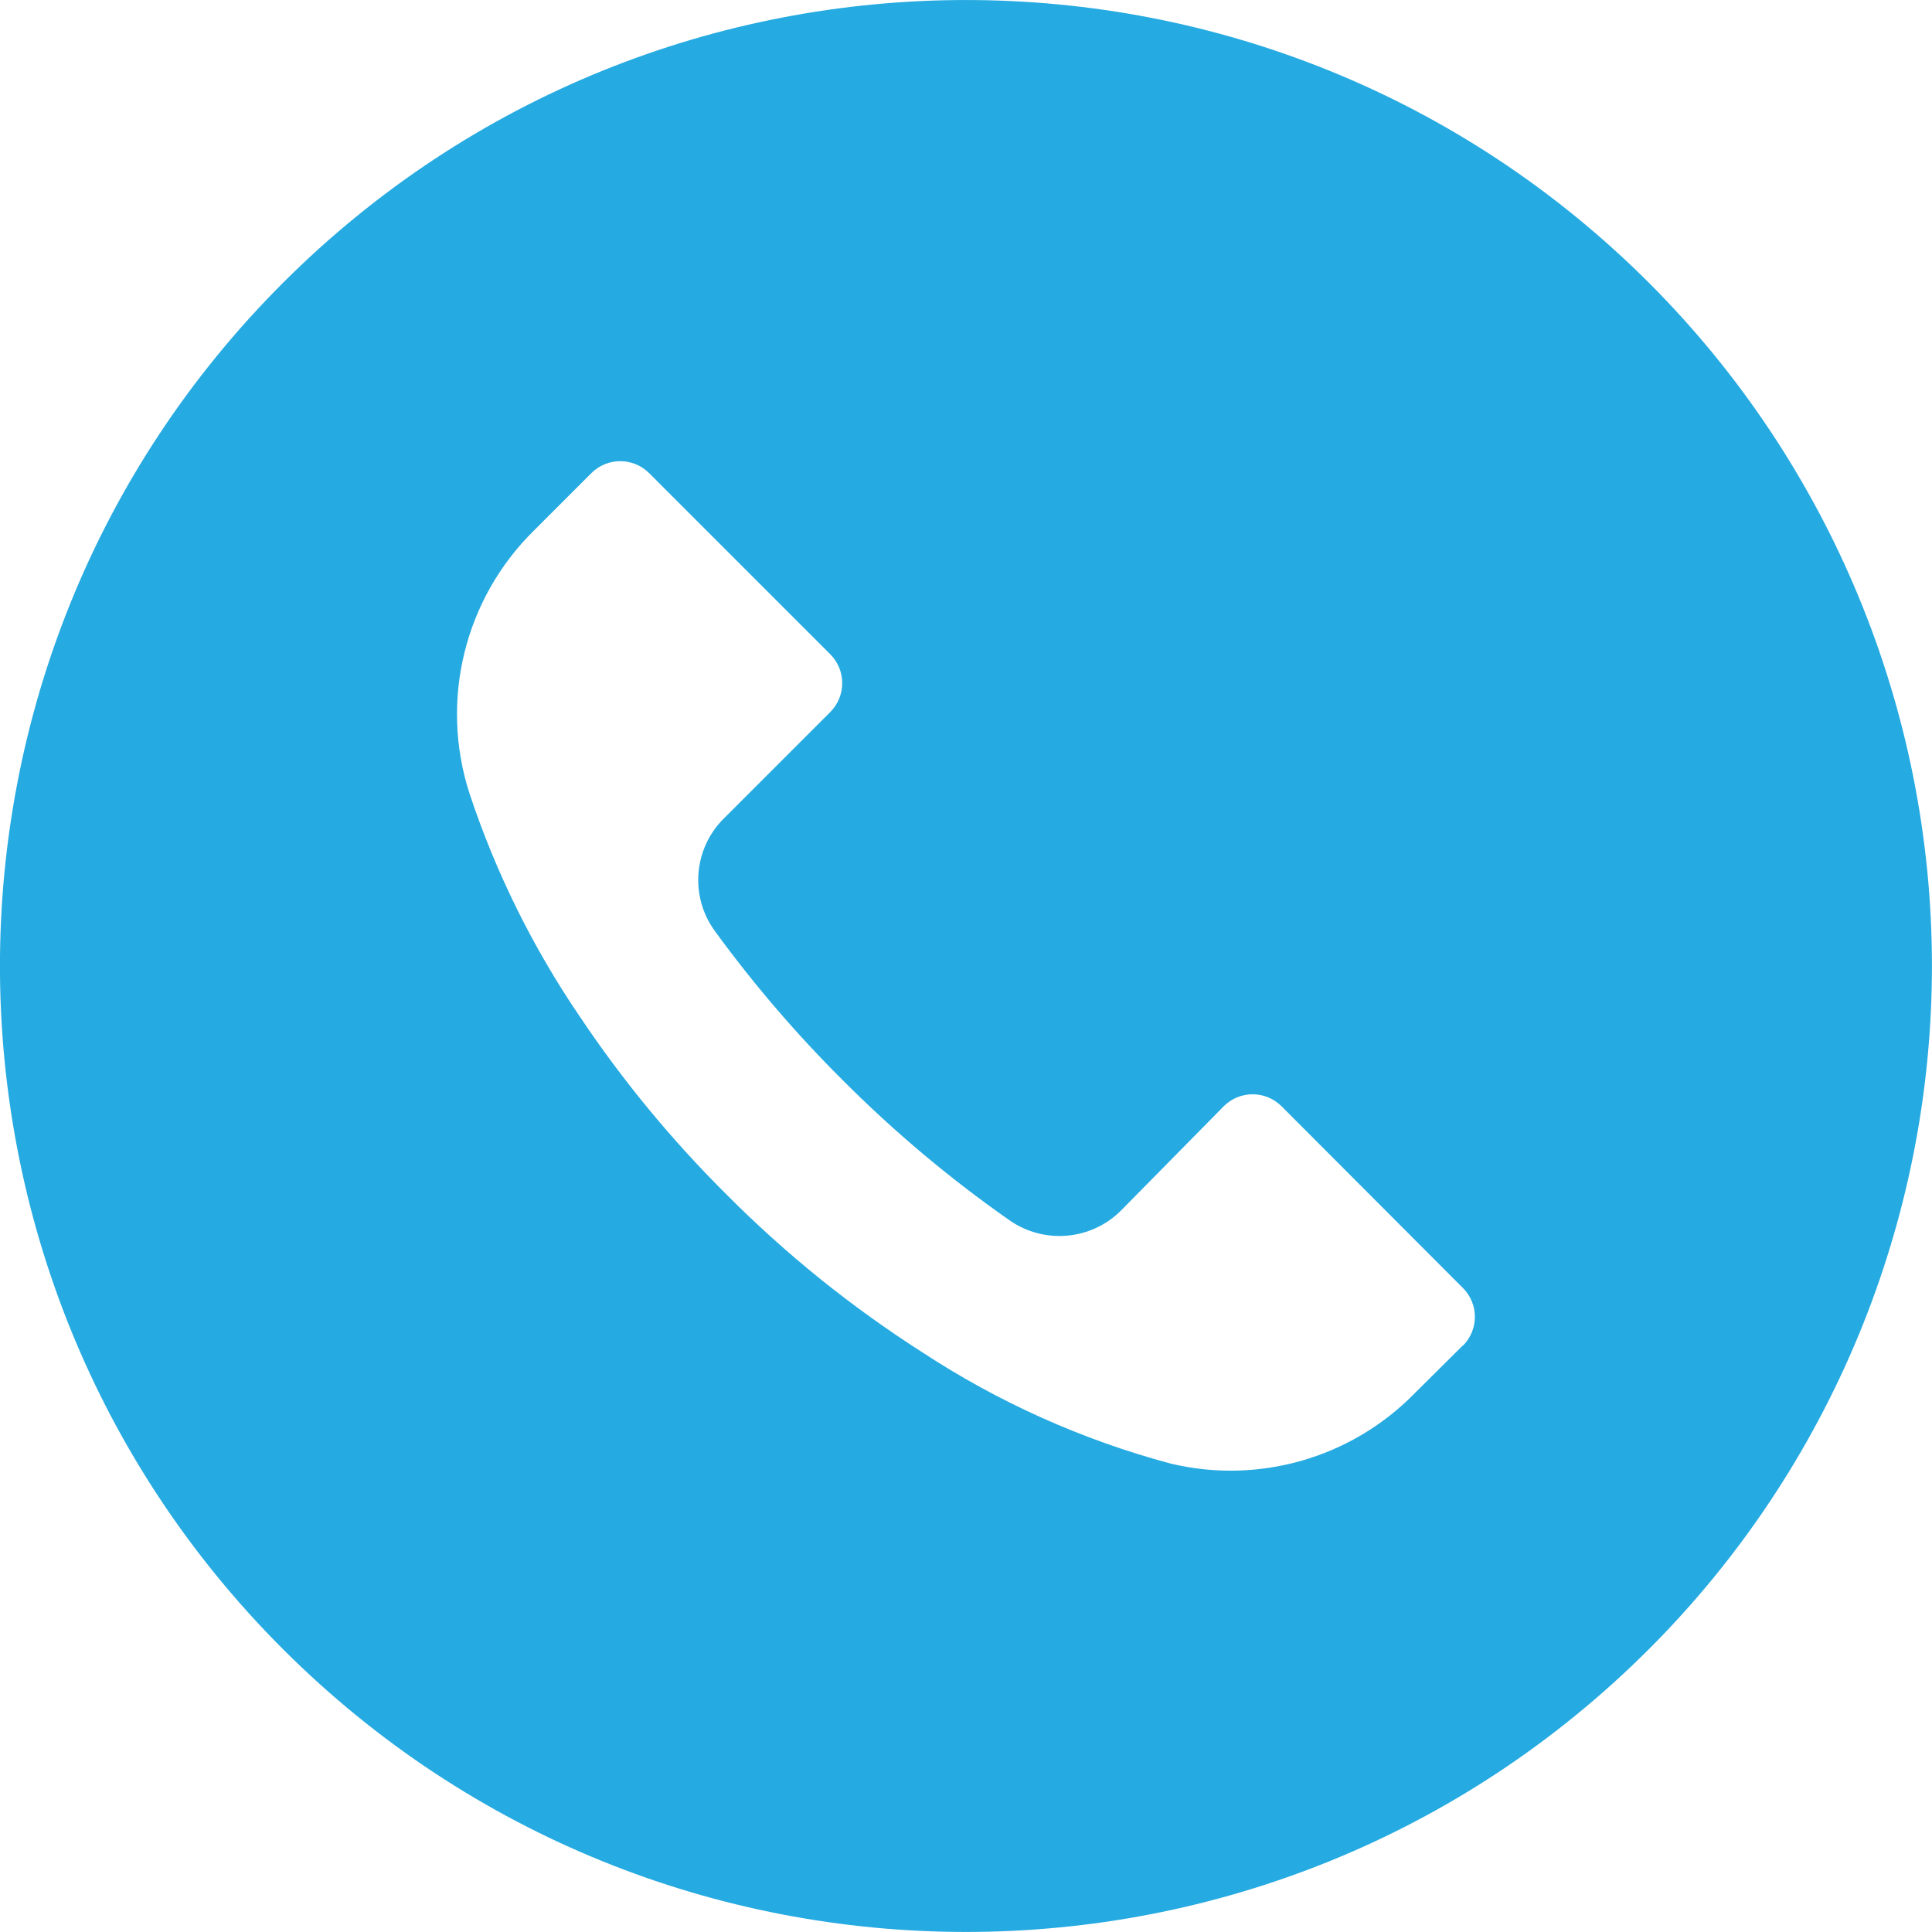 <?xml version="1.0" encoding="utf-8"?>
<!-- Generator: Adobe Illustrator 16.0.0, SVG Export Plug-In . SVG Version: 6.00 Build 0)  -->
<!DOCTYPE svg PUBLIC "-//W3C//DTD SVG 1.1//EN" "http://www.w3.org/Graphics/SVG/1.1/DTD/svg11.dtd">
<svg version="1.1" id="Layer_1" xmlns="http://www.w3.org/2000/svg" xmlns:xlink="http://www.w3.org/1999/xlink" x="0px" y="0px"
	 width="30px" height="30px" viewBox="56.75 0 30 30" enable-background="new 56.75 0 30 30" xml:space="preserve">
<g>
	<g>
		<path fill="#25AAE1" d="M82.355,4.392c-5.859-5.857-15.357-5.855-21.214,0.003s-5.855,15.357,0.003,21.213
			s15.357,5.855,21.213-0.003c2.813-2.814,4.393-6.63,4.392-10.609C86.749,11.019,85.168,7.204,82.355,4.392z M79.467,20.895
			c0,0.001-0.001,0.002-0.002,0.002v-0.005l-0.76,0.755c-0.982,0.996-2.414,1.405-3.775,1.08c-1.371-0.367-2.674-0.951-3.859-1.729
			c-1.102-0.704-2.124-1.528-3.045-2.455c-0.848-0.843-1.61-1.767-2.275-2.761c-0.727-1.068-1.303-2.232-1.71-3.459
			c-0.467-1.441-0.08-3.022,1-4.085l0.89-0.89c0.248-0.249,0.65-0.249,0.898-0.002c0,0.001,0.001,0.001,0.002,0.002l2.81,2.81
			c0.249,0.248,0.249,0.649,0.002,0.898c-0.001,0.001-0.001,0.001-0.002,0.002l-1.65,1.65c-0.473,0.468-0.533,1.212-0.14,1.75
			c0.597,0.819,1.257,1.59,1.975,2.305c0.8,0.804,1.67,1.535,2.6,2.186c0.537,0.374,1.266,0.311,1.729-0.15l1.596-1.62
			c0.248-0.249,0.649-0.249,0.898-0.002c0,0.001,0.001,0.001,0.002,0.002l2.814,2.82C79.713,20.244,79.715,20.646,79.467,20.895z"/>
	</g>
</g>
</svg>
